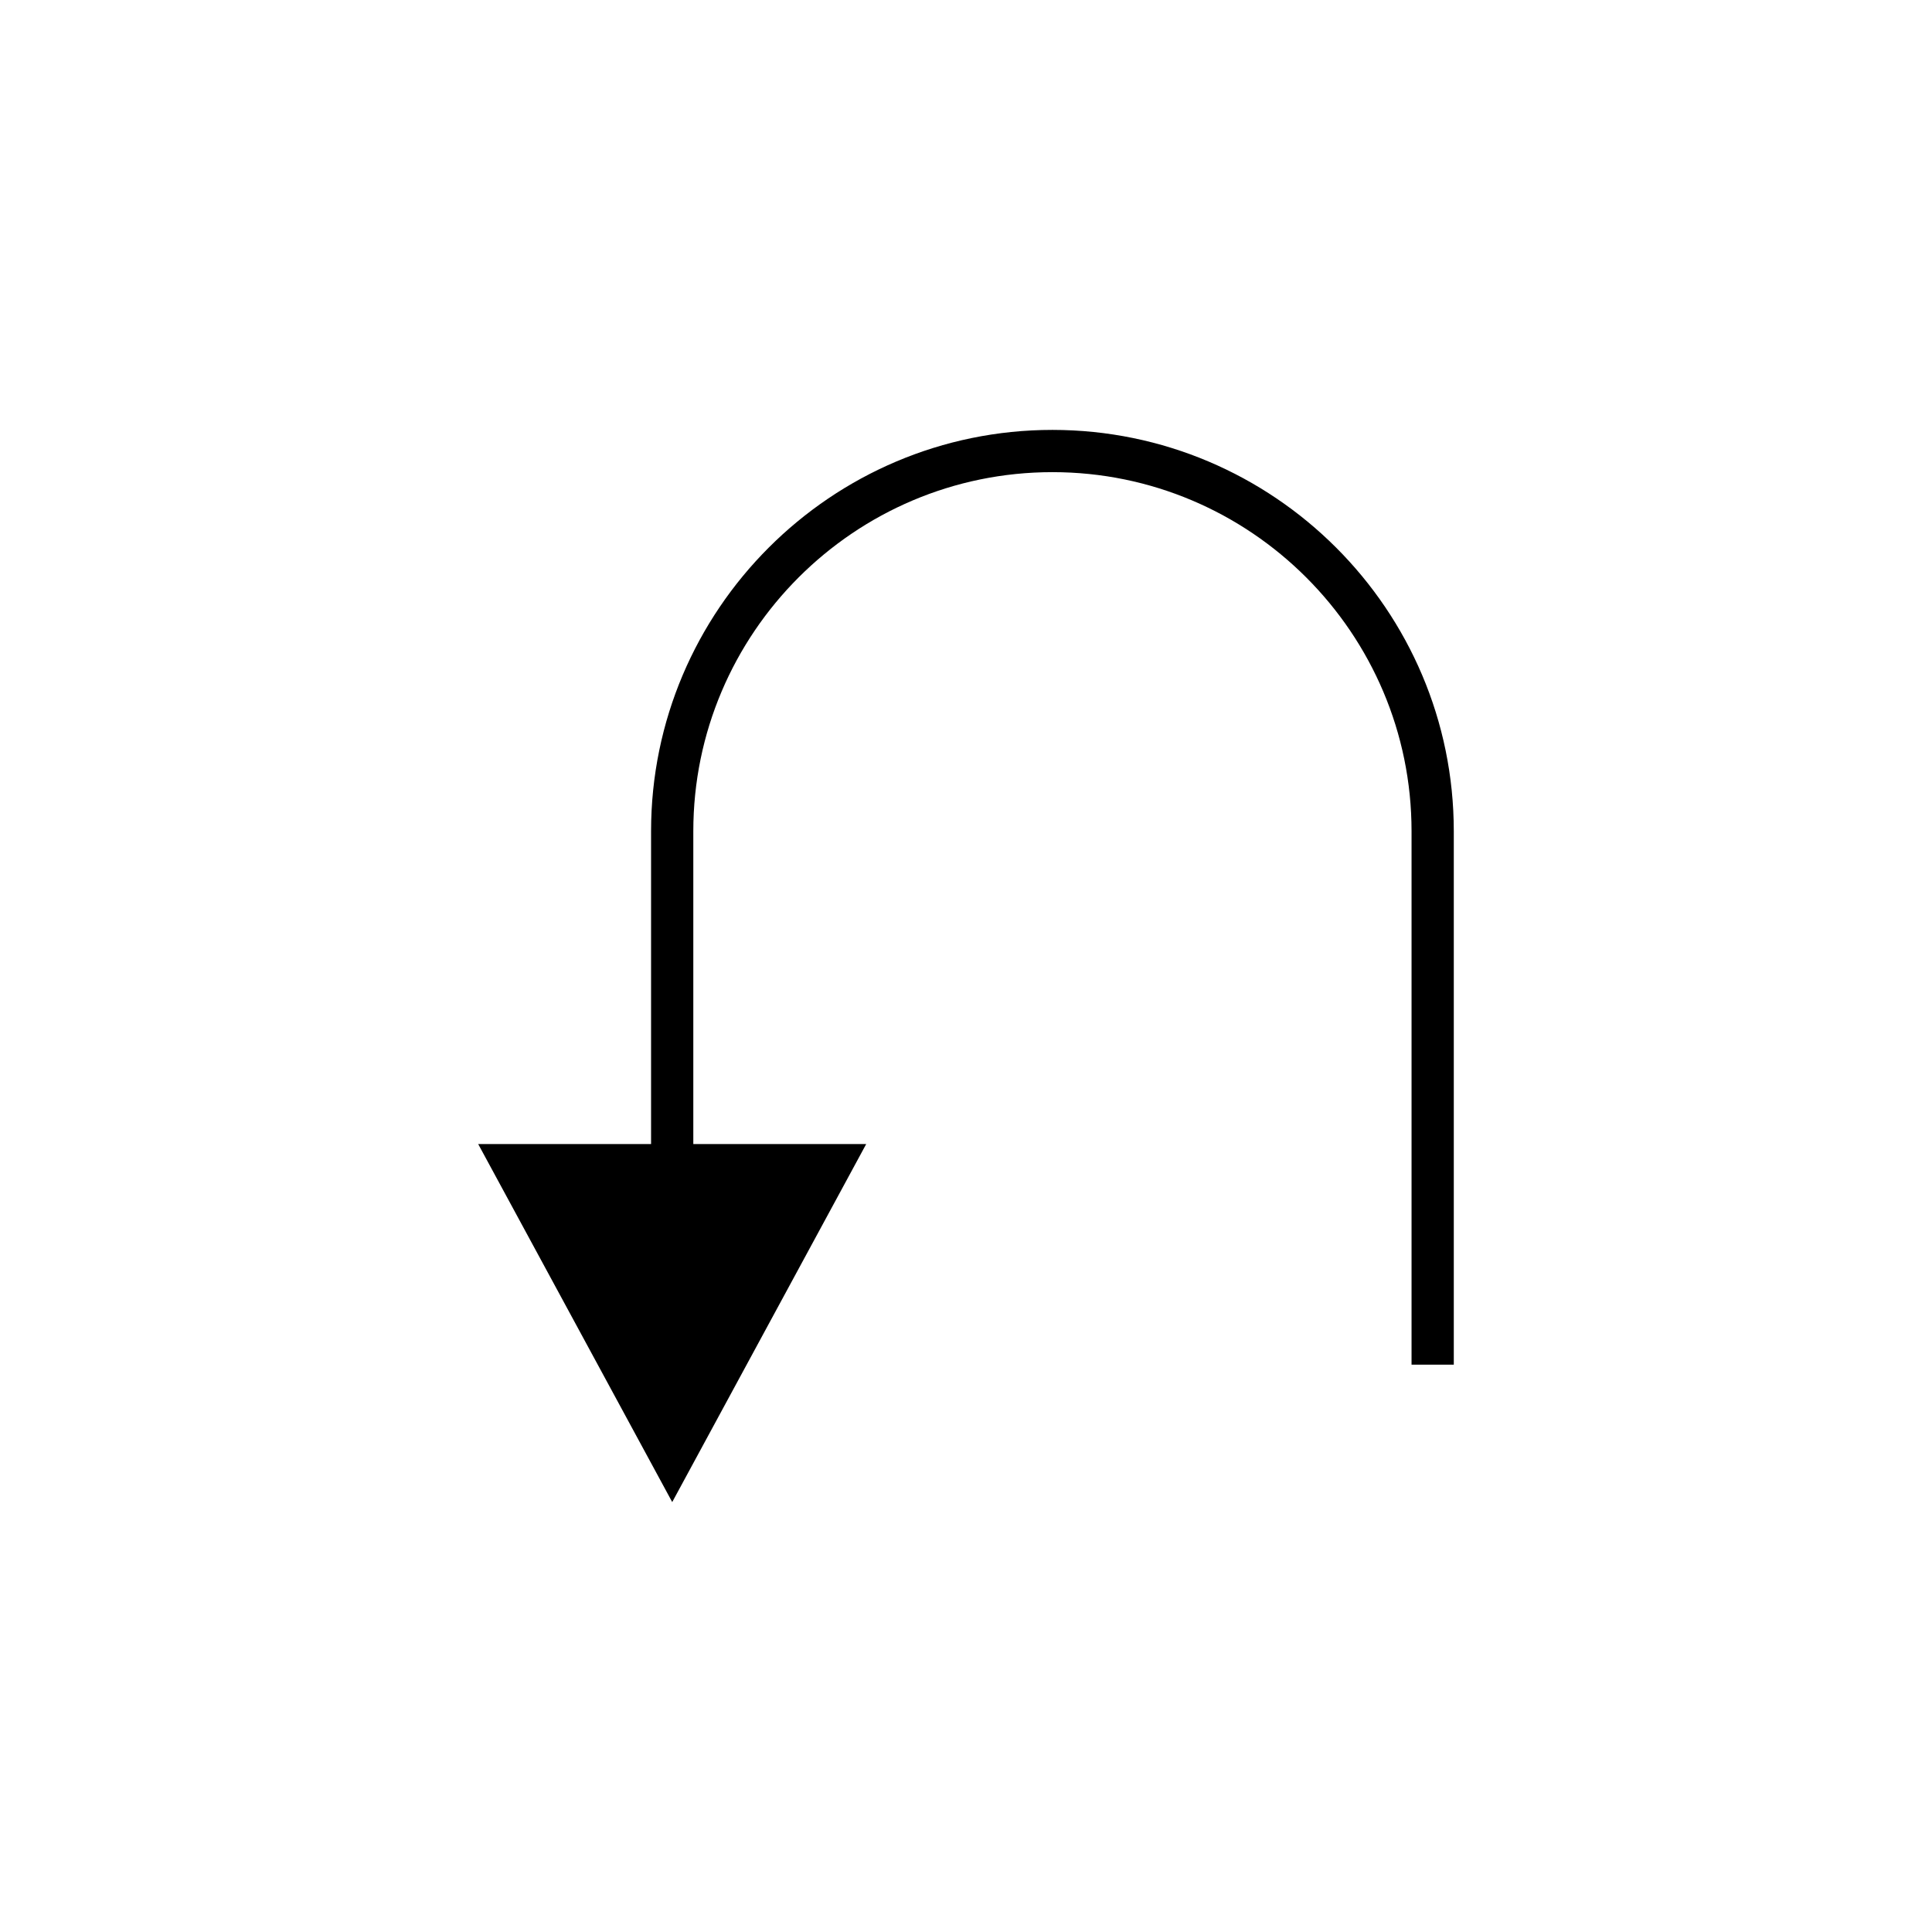 <?xml version="1.0" encoding="UTF-8"?>
<!-- The Best Svg Icon site in the world: iconSvg.co, Visit us! https://iconsvg.co -->
<svg fill="#000000" width="800px" height="800px" version="1.1" viewBox="144 144 512 512" xmlns="http://www.w3.org/2000/svg">
 <path d="m373.55 447.19h-45.816v-82.902c0-52.477 42.688-95.164 95.164-95.164 52.48 0 95.176 42.688 95.176 95.164v141.36h11.195v-141.36c0-58.648-47.719-106.36-106.37-106.36-58.648 0-106.36 47.715-106.36 106.36v82.902h-45.812l51.418 94.875z"/>
</svg>